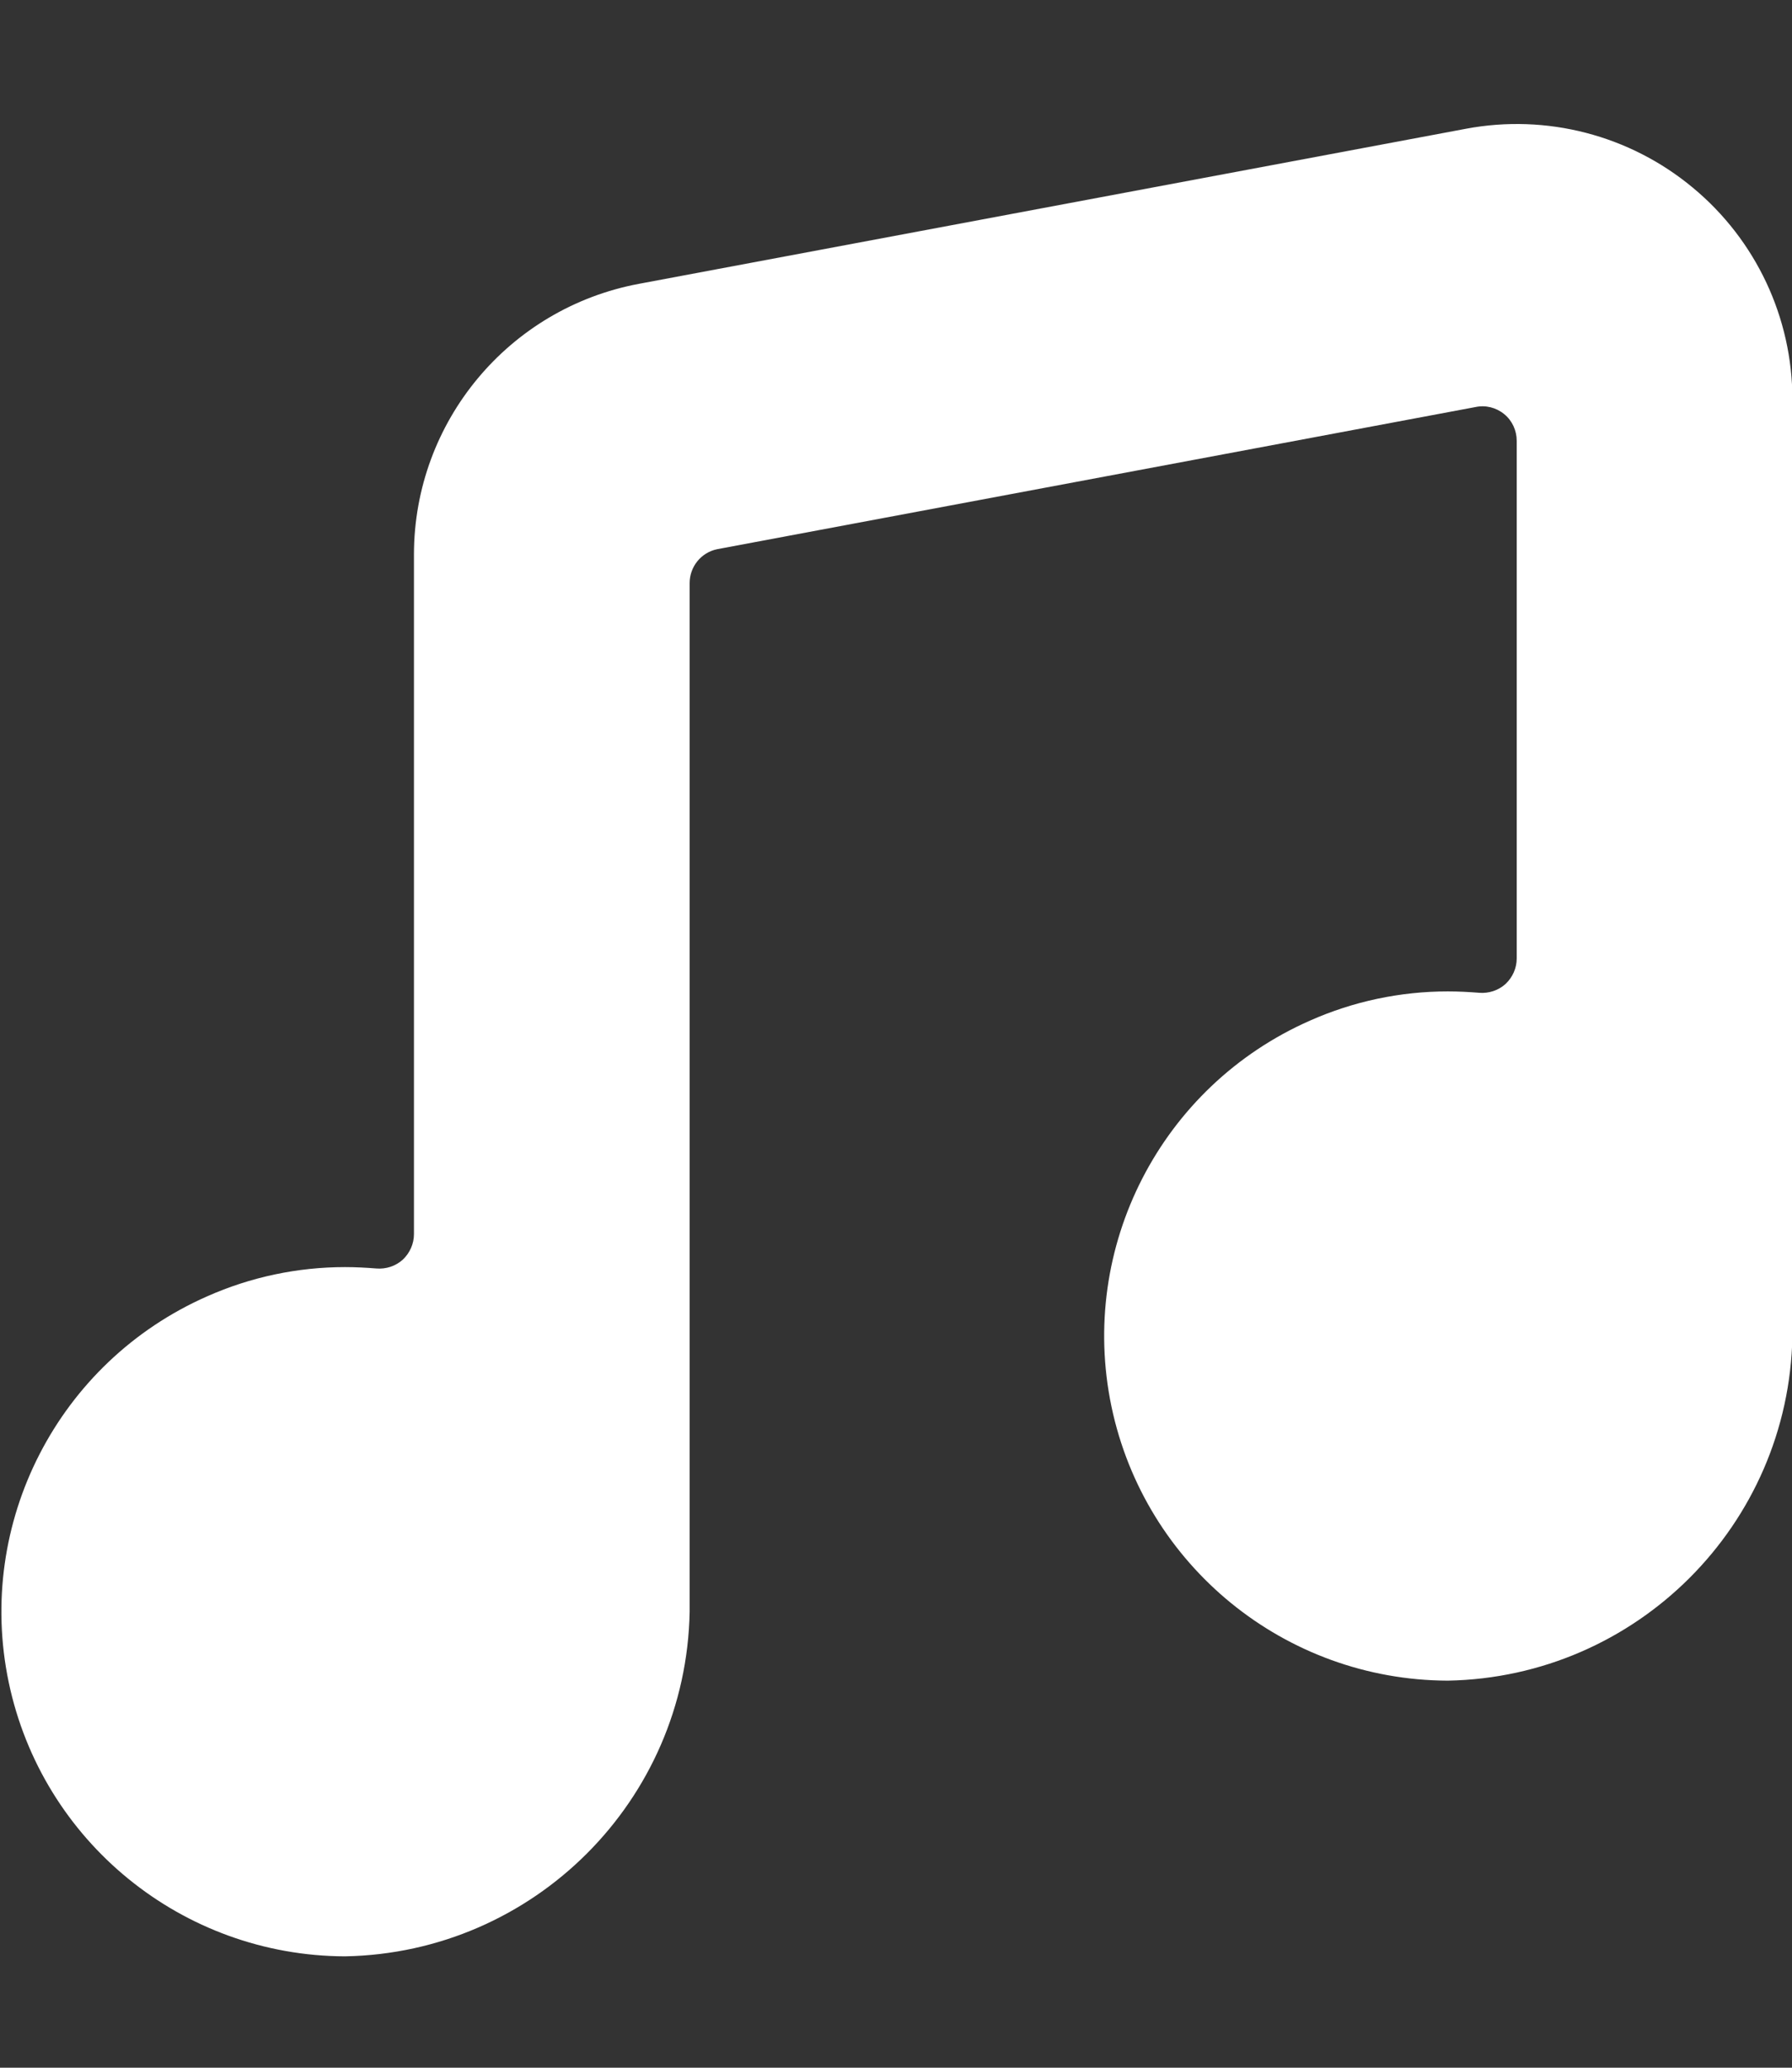 <svg width="13px" height="15px" viewBox="0 0 13 15" version="1.1" xmlns="http://www.w3.org/2000/svg" xmlns:xlink="http://www.w3.org/1999/xlink">
                          <rect x="0" y="0" width="13" height="15" fill="#333333" stroke="none"/>
                          <g stroke="none" stroke-width="1" fill="none" fill-rule="evenodd">
                              <path d="M13.003,9.692 L13.003,2.899 C13.003,2.304 12.738,1.74 12.28,1.361 C11.823,0.981 11.22,0.824 10.635,0.934 L4.635,2.059 C3.69,2.236 3.004,3.06 3.003,4.022 L3.003,8.953 C3.003,9.023 2.973,9.09 2.922,9.138 C2.87,9.185 2.8,9.208 2.73,9.202 C2.655,9.196 2.58,9.192 2.503,9.192 C2.159,9.192 1.818,9.264 1.503,9.404 C0.422,9.88 -0.178,11.047 0.063,12.203 C0.305,13.359 1.322,14.188 2.503,14.192 C3.873,14.167 4.978,13.062 5.003,11.692 L5.003,4.23 C5.003,4.111 5.086,4.008 5.203,3.984 L10.703,2.953 C10.777,2.937 10.853,2.956 10.912,3.004 C10.97,3.051 11.003,3.123 11.003,3.198 L11.003,6.953 C11.003,7.023 10.973,7.09 10.922,7.138 C10.87,7.185 10.8,7.208 10.73,7.202 C10.655,7.196 10.58,7.192 10.503,7.192 C10.159,7.192 9.818,7.264 9.503,7.404 C8.422,7.88 7.822,9.047 8.063,10.203 C8.305,11.359 9.322,12.188 10.503,12.192 C11.873,12.167 12.978,11.062 13.003,9.692 L13.003,9.692 Z" fill="#FFFFFF" fill-rule="nonzero"></path>
                          </g>
                      </svg>